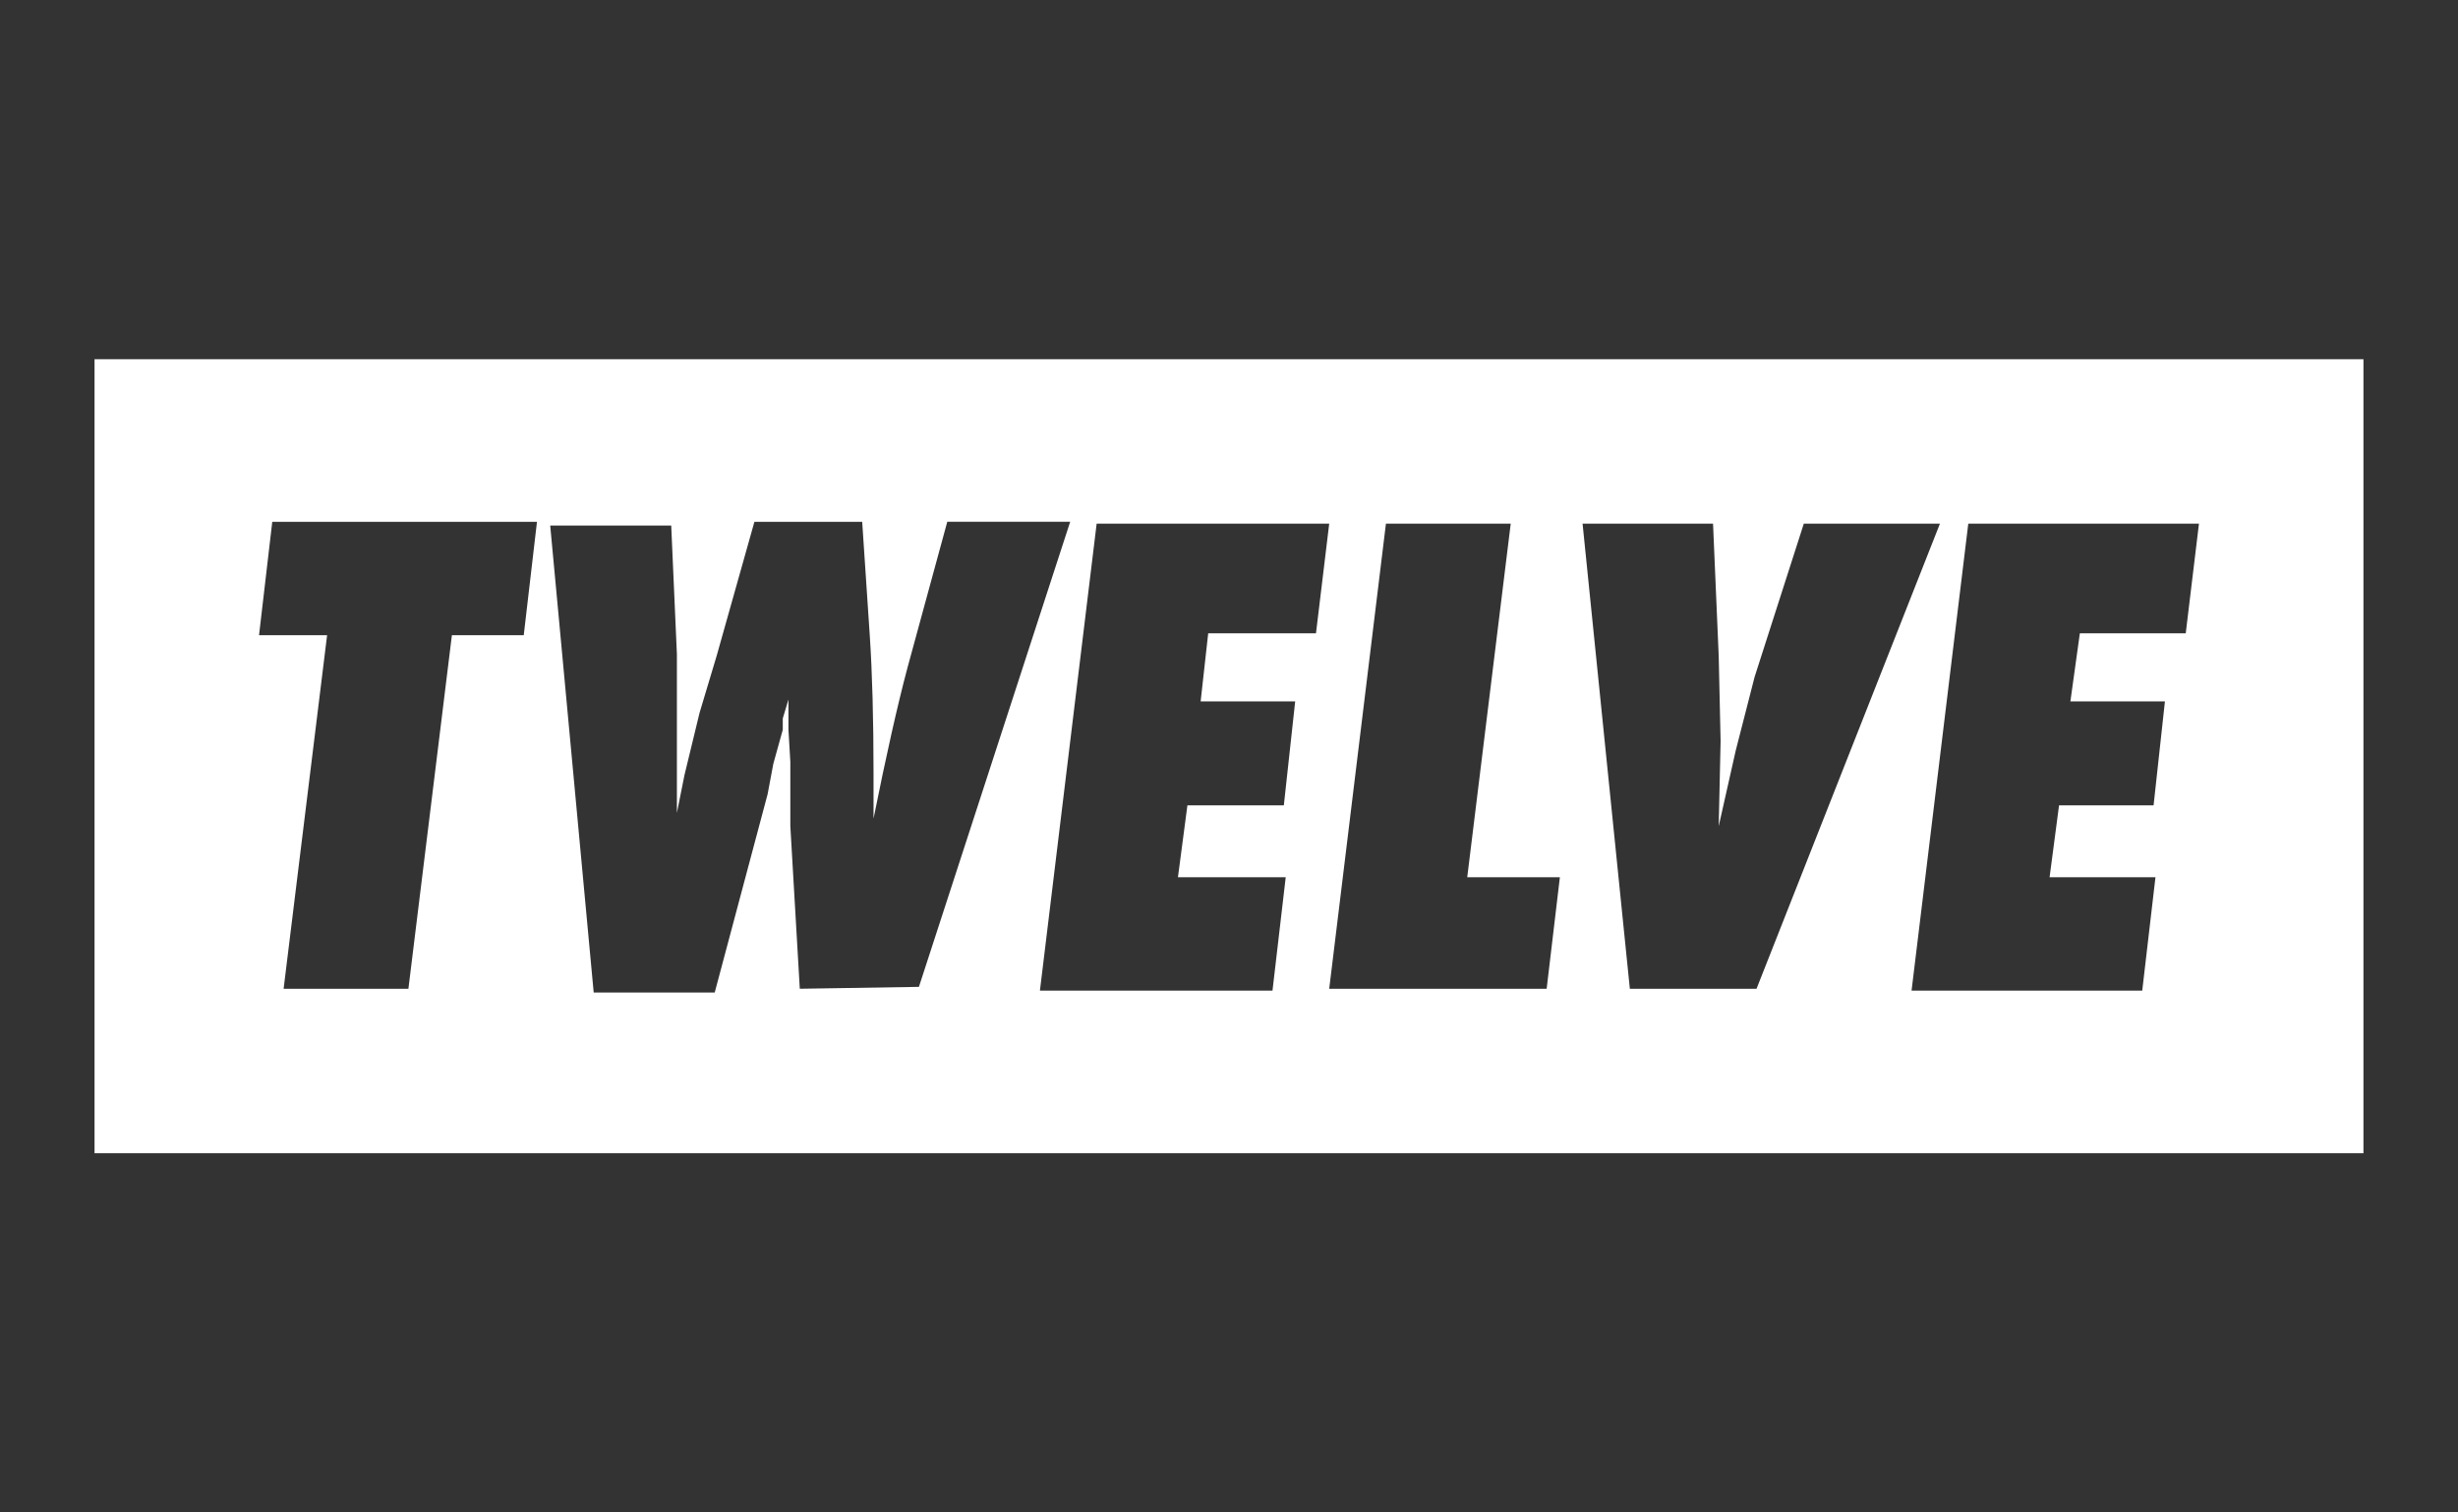 <svg xmlns="http://www.w3.org/2000/svg" width="130" height="80" viewBox="0 0 130 80"><rect x="0" y="0" width="130" height="80" fill="#333333" stroke="none"/><path d="M5 19v42h120V19zm22.7 14.6h-3.8l-2.3 18.7H15l2.3-18.7h-3.6l.7-6h14zm14.6 18.7l-.5-8.6v-3.4l-.1-1.7V37l-.3 1v.6l-.5 1.8-.3 1.6-.4 1.5-2.4 9h-6.4l-2.3-24.7h6.4l.3 6.8V43l.4-2 .8-3.3.9-3 2-7.1h5.7l.4 6q.2 3 .2 7.3v2.4q1-5 1.8-8l2.1-7.7h6.5l-8 24.6zm26.2-15.2l-.6 5.5h-5.1l-.5 3.8H68l-.7 6H55l3-24.7h12.3l-.7 5.8h-5.7l-.4 3.6zm13.3 15.2H70.3l3-24.6h6.6l-2.3 18.7h4.9zm4.4 0l-2.5-24.6h6.9l.3 7 .1 4.5-.1 4.5.9-4 1-3.9 2.6-8.1h7.2l-9.7 24.6zm29.4-18.8H110l-.5 3.6h5l-.6 5.5h-5l-.5 3.8h5.6l-.7 6h-12.2l3-24.7h12.2z" fill="#fff"/></svg>